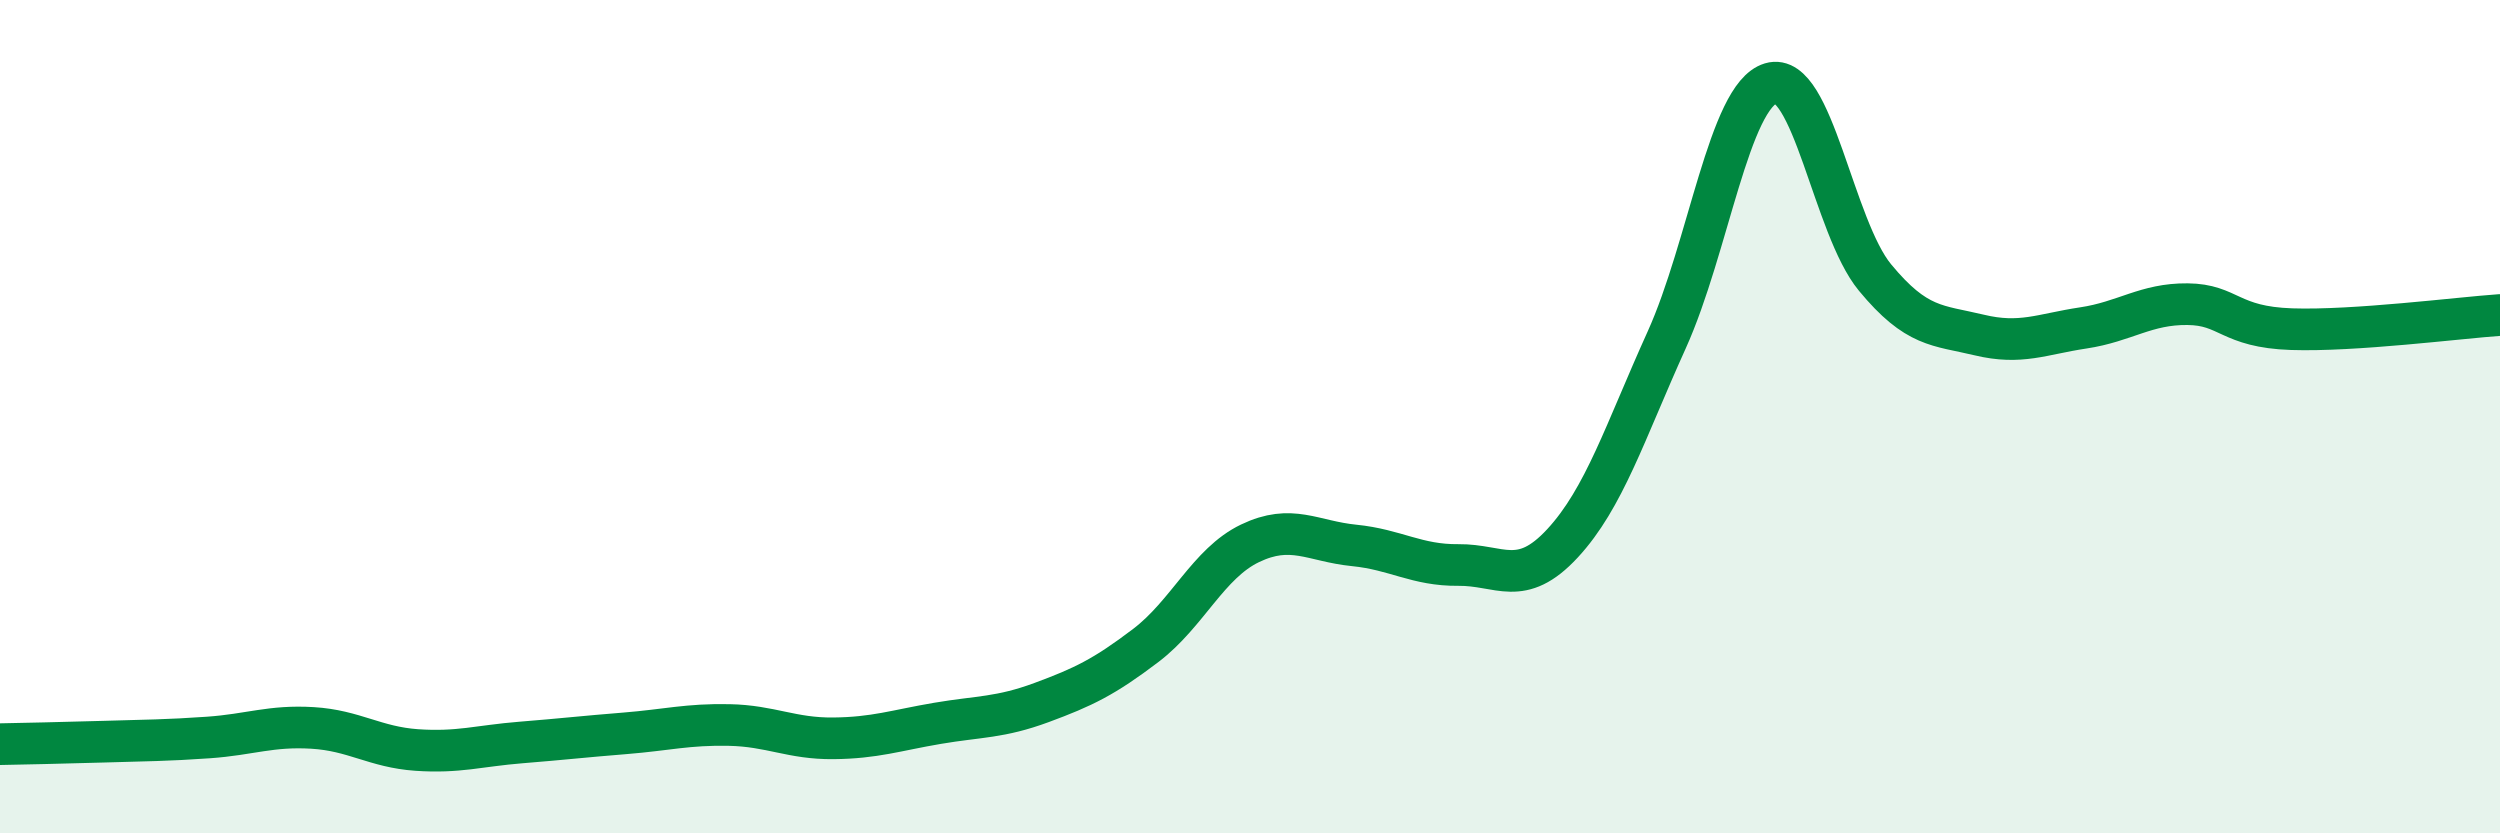 
    <svg width="60" height="20" viewBox="0 0 60 20" xmlns="http://www.w3.org/2000/svg">
      <path
        d="M 0,17.86 C 0.5,17.85 1.5,17.83 2.5,17.8 C 3.5,17.77 4,17.77 5,17.7 C 6,17.63 6.5,17.41 7.5,17.47 C 8.5,17.53 9,17.93 10,18 C 11,18.07 11.5,17.9 12.5,17.82 C 13.5,17.74 14,17.68 15,17.6 C 16,17.52 16.5,17.38 17.5,17.4 C 18.5,17.42 19,17.73 20,17.72 C 21,17.71 21.5,17.53 22.5,17.36 C 23.5,17.19 24,17.23 25,16.86 C 26,16.49 26.5,16.25 27.5,15.49 C 28.5,14.73 29,13.52 30,13.04 C 31,12.56 31.5,12.99 32.5,13.09 C 33.5,13.19 34,13.57 35,13.56 C 36,13.55 36.5,14.12 37.5,13.04 C 38.5,11.96 39,10.37 40,8.16 C 41,5.95 41.5,2.3 42.5,2 C 43.5,1.7 44,5.45 45,6.66 C 46,7.87 46.5,7.8 47.5,8.04 C 48.5,8.28 49,8.02 50,7.87 C 51,7.72 51.5,7.29 52.5,7.3 C 53.5,7.31 53.5,7.85 55,7.9 C 56.5,7.95 59,7.63 60,7.56L60 20L0 20Z"
        fill="#008740"
        opacity="0.1"
        stroke-linecap="round"
        stroke-linejoin="round"
      />
      <path
        d="M 0,17.86 C 0.5,17.85 1.5,17.83 2.5,17.8 C 3.5,17.77 4,17.77 5,17.7 C 6,17.63 6.5,17.41 7.5,17.47 C 8.5,17.53 9,17.93 10,18 C 11,18.07 11.5,17.9 12.5,17.82 C 13.5,17.74 14,17.68 15,17.6 C 16,17.52 16.5,17.38 17.5,17.4 C 18.5,17.42 19,17.73 20,17.72 C 21,17.71 21.5,17.53 22.5,17.36 C 23.5,17.19 24,17.23 25,16.86 C 26,16.49 26.5,16.25 27.5,15.49 C 28.5,14.73 29,13.52 30,13.04 C 31,12.56 31.5,12.99 32.5,13.09 C 33.5,13.19 34,13.57 35,13.56 C 36,13.55 36.5,14.12 37.5,13.04 C 38.5,11.96 39,10.37 40,8.16 C 41,5.95 41.5,2.3 42.5,2 C 43.5,1.7 44,5.45 45,6.66 C 46,7.87 46.5,7.8 47.5,8.04 C 48.5,8.28 49,8.02 50,7.87 C 51,7.72 51.5,7.29 52.5,7.3 C 53.5,7.31 53.5,7.85 55,7.9 C 56.5,7.95 59,7.63 60,7.56"
        stroke="#008740"
        stroke-width="1"
        fill="none"
        stroke-linecap="round"
        stroke-linejoin="round"
      />
    </svg>
  